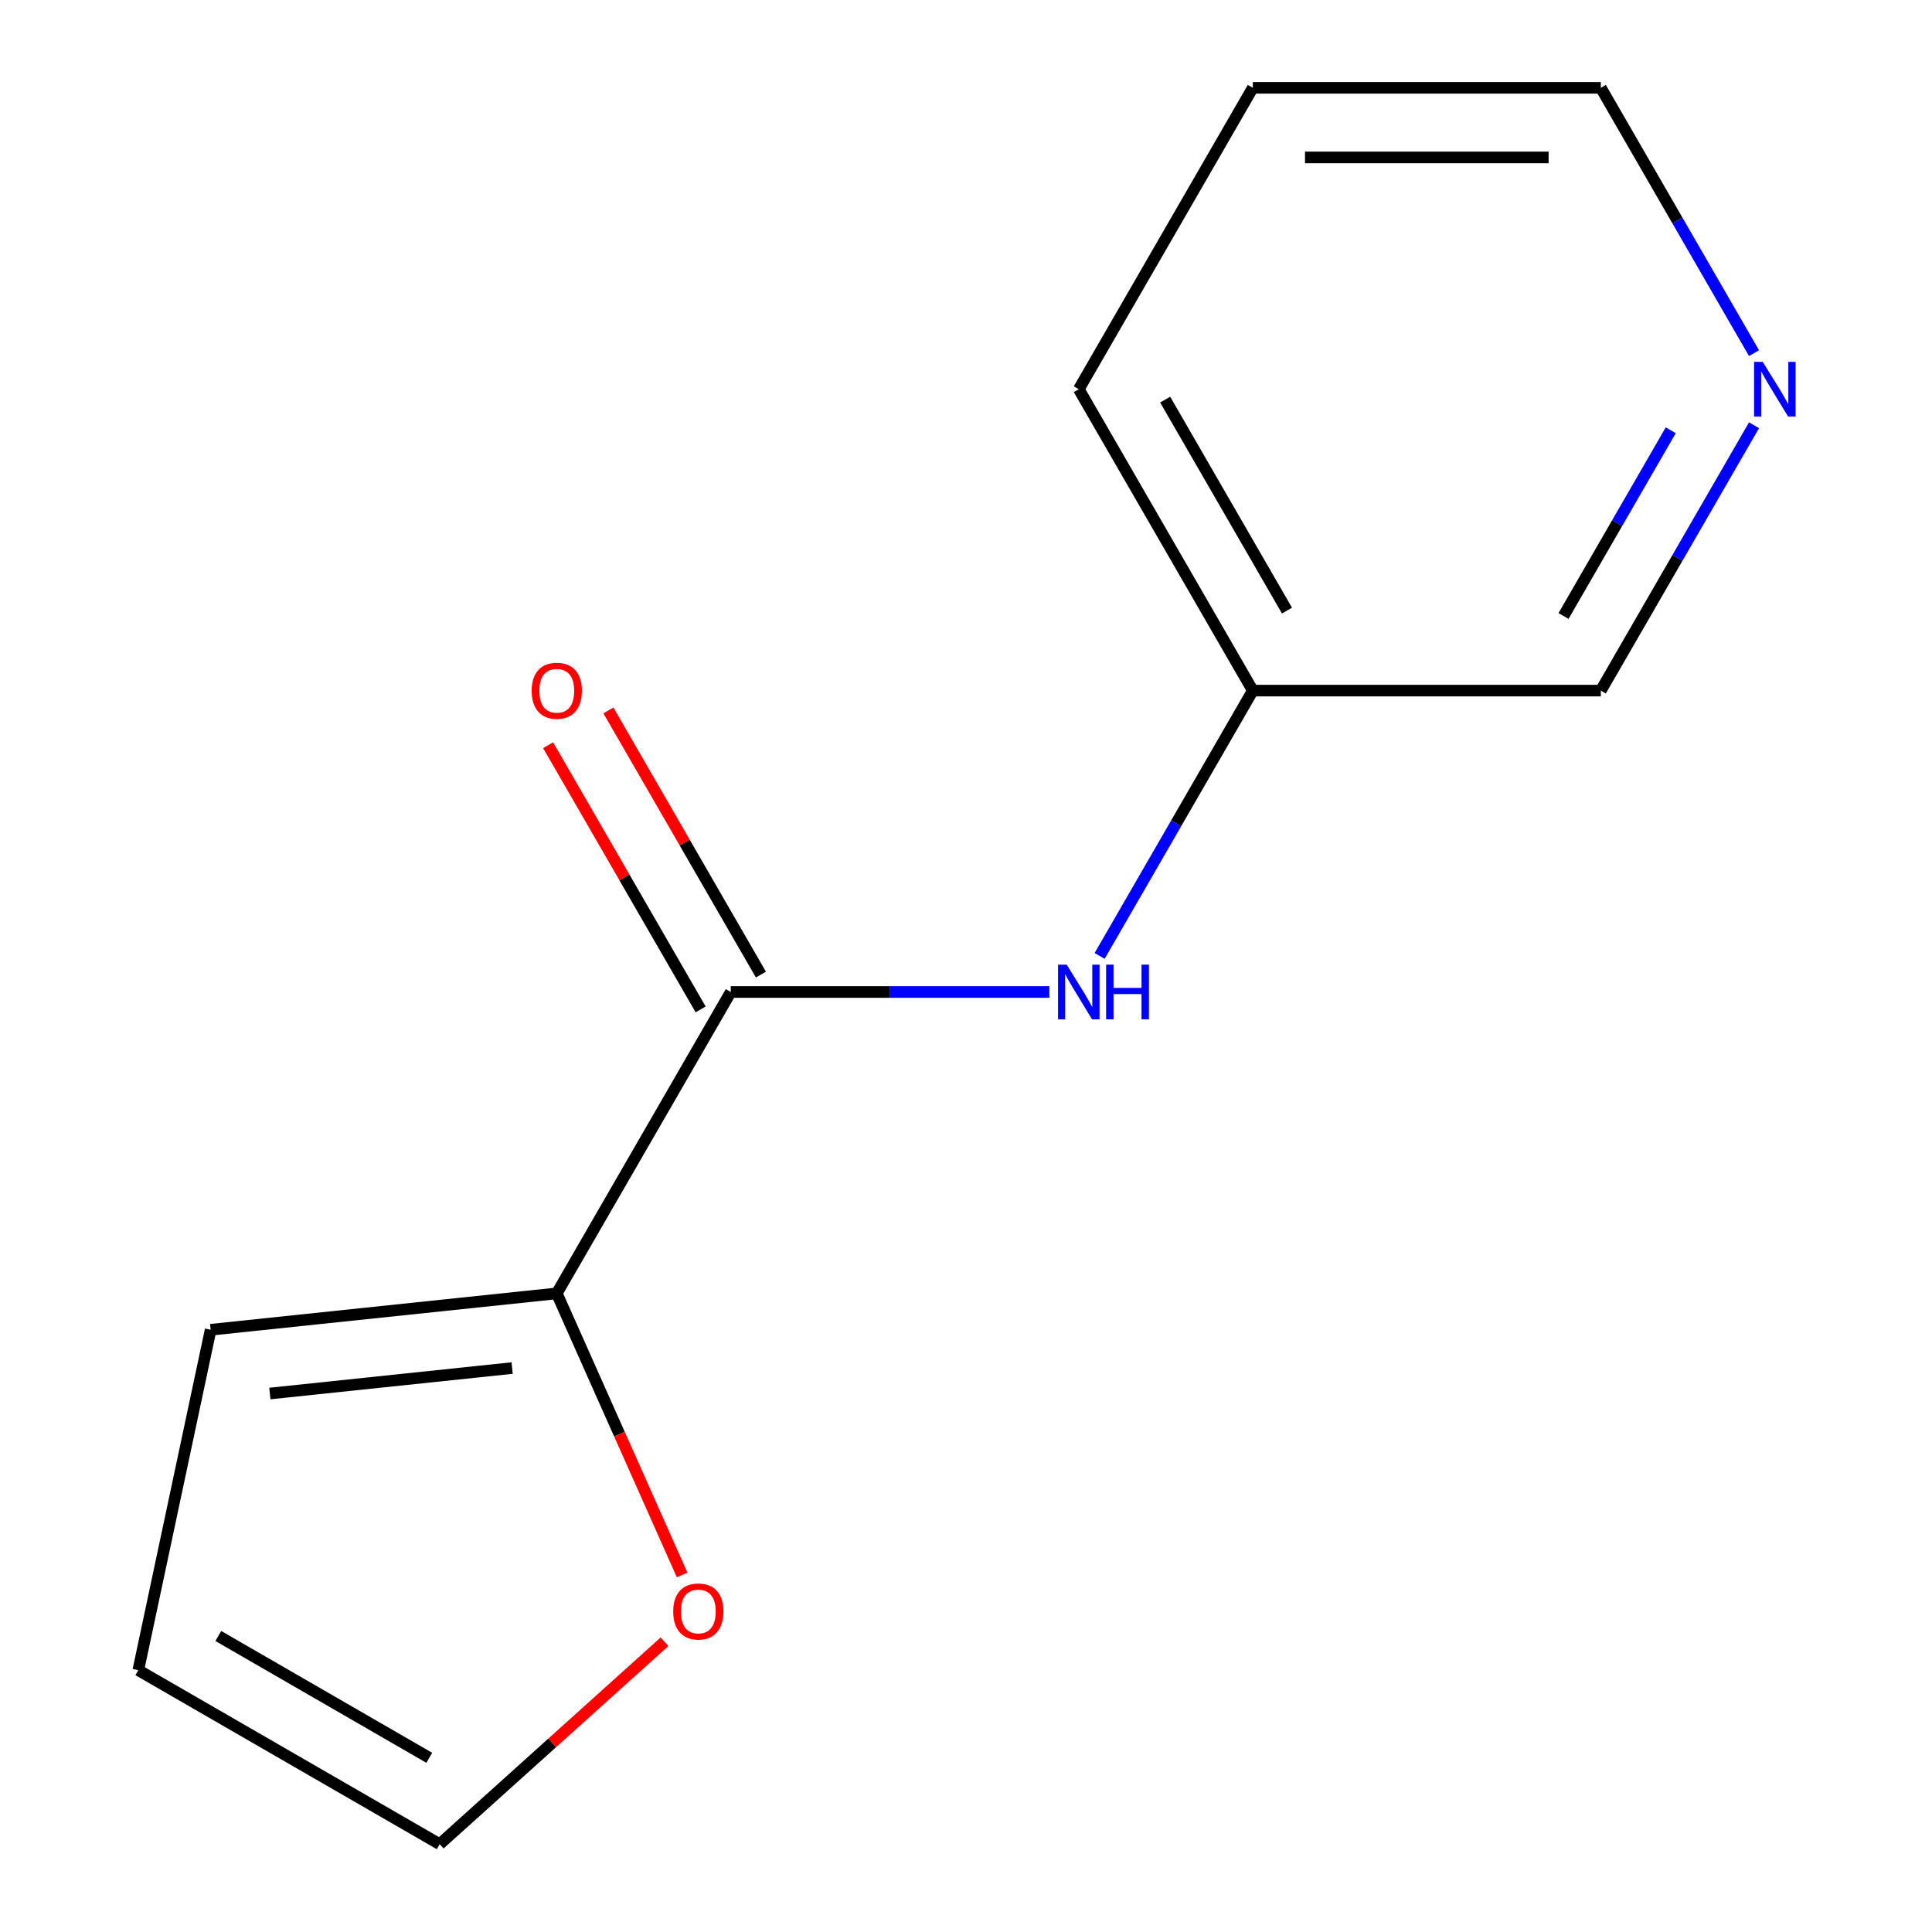 <?xml version='1.0' encoding='iso-8859-1'?>
<svg version='1.1' baseProfile='full'
              xmlns='http://www.w3.org/2000/svg'
                      xmlns:rdkit='http://www.rdkit.org/xml'
                      xmlns:xlink='http://www.w3.org/1999/xlink'
                  xml:space='preserve'
width='1000px' height='1000px' viewBox='0 0 1000 1000'>
<!-- END OF HEADER -->
<rect style='opacity:1.0;fill:#FFFFFF;stroke:none' width='1000' height='1000' x='0' y='0'> </rect>
<path class='bond-0' d='M 378.251,513.454 L 288.184,669.453' style='fill:none;fill-rule:evenodd;stroke:#000000;stroke-width:6px;stroke-linecap:butt;stroke-linejoin:miter;stroke-opacity:1' />
<path class='bond-1' d='M 378.251,513.454 L 460.696,513.454' style='fill:none;fill-rule:evenodd;stroke:#000000;stroke-width:6px;stroke-linecap:butt;stroke-linejoin:miter;stroke-opacity:1' />
<path class='bond-1' d='M 460.696,513.454 L 543.141,513.454' style='fill:none;fill-rule:evenodd;stroke:#0000FF;stroke-width:6px;stroke-linecap:butt;stroke-linejoin:miter;stroke-opacity:1' />
<path class='bond-4' d='M 393.851,504.447 L 354.379,436.079' style='fill:none;fill-rule:evenodd;stroke:#000000;stroke-width:6px;stroke-linecap:butt;stroke-linejoin:miter;stroke-opacity:1' />
<path class='bond-4' d='M 354.379,436.079 L 314.906,367.711' style='fill:none;fill-rule:evenodd;stroke:#FF0000;stroke-width:6px;stroke-linecap:butt;stroke-linejoin:miter;stroke-opacity:1' />
<path class='bond-4' d='M 362.651,522.46 L 323.179,454.092' style='fill:none;fill-rule:evenodd;stroke:#000000;stroke-width:6px;stroke-linecap:butt;stroke-linejoin:miter;stroke-opacity:1' />
<path class='bond-4' d='M 323.179,454.092 L 283.706,385.724' style='fill:none;fill-rule:evenodd;stroke:#FF0000;stroke-width:6px;stroke-linecap:butt;stroke-linejoin:miter;stroke-opacity:1' />
<path class='bond-2' d='M 288.184,669.453 L 320.627,742.322' style='fill:none;fill-rule:evenodd;stroke:#000000;stroke-width:6px;stroke-linecap:butt;stroke-linejoin:miter;stroke-opacity:1' />
<path class='bond-2' d='M 320.627,742.322 L 353.07,815.19' style='fill:none;fill-rule:evenodd;stroke:#FF0000;stroke-width:6px;stroke-linecap:butt;stroke-linejoin:miter;stroke-opacity:1' />
<path class='bond-3' d='M 288.184,669.453 L 109.038,688.282' style='fill:none;fill-rule:evenodd;stroke:#000000;stroke-width:6px;stroke-linecap:butt;stroke-linejoin:miter;stroke-opacity:1' />
<path class='bond-3' d='M 265.078,708.107 L 139.676,721.287' style='fill:none;fill-rule:evenodd;stroke:#000000;stroke-width:6px;stroke-linecap:butt;stroke-linejoin:miter;stroke-opacity:1' />
<path class='bond-8' d='M 569.159,494.79 L 608.805,426.122' style='fill:none;fill-rule:evenodd;stroke:#0000FF;stroke-width:6px;stroke-linecap:butt;stroke-linejoin:miter;stroke-opacity:1' />
<path class='bond-8' d='M 608.805,426.122 L 648.45,357.454' style='fill:none;fill-rule:evenodd;stroke:#000000;stroke-width:6px;stroke-linecap:butt;stroke-linejoin:miter;stroke-opacity:1' />
<path class='bond-5' d='M 343.948,849.773 L 285.767,902.159' style='fill:none;fill-rule:evenodd;stroke:#FF0000;stroke-width:6px;stroke-linecap:butt;stroke-linejoin:miter;stroke-opacity:1' />
<path class='bond-5' d='M 285.767,902.159 L 227.586,954.545' style='fill:none;fill-rule:evenodd;stroke:#000000;stroke-width:6px;stroke-linecap:butt;stroke-linejoin:miter;stroke-opacity:1' />
<path class='bond-7' d='M 109.038,688.282 L 71.587,864.479' style='fill:none;fill-rule:evenodd;stroke:#000000;stroke-width:6px;stroke-linecap:butt;stroke-linejoin:miter;stroke-opacity:1' />
<path class='bond-13' d='M 227.586,954.545 L 71.587,864.479' style='fill:none;fill-rule:evenodd;stroke:#000000;stroke-width:6px;stroke-linecap:butt;stroke-linejoin:miter;stroke-opacity:1' />
<path class='bond-13' d='M 222.2,909.836 L 113,846.789' style='fill:none;fill-rule:evenodd;stroke:#000000;stroke-width:6px;stroke-linecap:butt;stroke-linejoin:miter;stroke-opacity:1' />
<path class='bond-6' d='M 907.875,220.118 L 868.229,288.786' style='fill:none;fill-rule:evenodd;stroke:#0000FF;stroke-width:6px;stroke-linecap:butt;stroke-linejoin:miter;stroke-opacity:1' />
<path class='bond-6' d='M 868.229,288.786 L 828.583,357.454' style='fill:none;fill-rule:evenodd;stroke:#000000;stroke-width:6px;stroke-linecap:butt;stroke-linejoin:miter;stroke-opacity:1' />
<path class='bond-6' d='M 864.781,222.705 L 837.029,270.772' style='fill:none;fill-rule:evenodd;stroke:#0000FF;stroke-width:6px;stroke-linecap:butt;stroke-linejoin:miter;stroke-opacity:1' />
<path class='bond-6' d='M 837.029,270.772 L 809.277,318.84' style='fill:none;fill-rule:evenodd;stroke:#000000;stroke-width:6px;stroke-linecap:butt;stroke-linejoin:miter;stroke-opacity:1' />
<path class='bond-14' d='M 907.875,182.791 L 868.229,114.123' style='fill:none;fill-rule:evenodd;stroke:#0000FF;stroke-width:6px;stroke-linecap:butt;stroke-linejoin:miter;stroke-opacity:1' />
<path class='bond-14' d='M 868.229,114.123 L 828.583,45.455' style='fill:none;fill-rule:evenodd;stroke:#000000;stroke-width:6px;stroke-linecap:butt;stroke-linejoin:miter;stroke-opacity:1' />
<path class='bond-9' d='M 648.45,357.454 L 828.583,357.454' style='fill:none;fill-rule:evenodd;stroke:#000000;stroke-width:6px;stroke-linecap:butt;stroke-linejoin:miter;stroke-opacity:1' />
<path class='bond-11' d='M 648.45,357.454 L 558.384,201.454' style='fill:none;fill-rule:evenodd;stroke:#000000;stroke-width:6px;stroke-linecap:butt;stroke-linejoin:miter;stroke-opacity:1' />
<path class='bond-11' d='M 666.14,316.041 L 603.094,206.841' style='fill:none;fill-rule:evenodd;stroke:#000000;stroke-width:6px;stroke-linecap:butt;stroke-linejoin:miter;stroke-opacity:1' />
<path class='bond-10' d='M 828.583,45.455 L 648.45,45.455' style='fill:none;fill-rule:evenodd;stroke:#000000;stroke-width:6px;stroke-linecap:butt;stroke-linejoin:miter;stroke-opacity:1' />
<path class='bond-10' d='M 801.563,81.481 L 675.47,81.481' style='fill:none;fill-rule:evenodd;stroke:#000000;stroke-width:6px;stroke-linecap:butt;stroke-linejoin:miter;stroke-opacity:1' />
<path class='bond-12' d='M 558.384,201.454 L 648.45,45.455' style='fill:none;fill-rule:evenodd;stroke:#000000;stroke-width:6px;stroke-linecap:butt;stroke-linejoin:miter;stroke-opacity:1' />
<path  class='atom-2' d='M 552.124 499.294
L 561.404 514.294
Q 562.324 515.774, 563.804 518.454
Q 565.284 521.134, 565.364 521.294
L 565.364 499.294
L 569.124 499.294
L 569.124 527.614
L 565.244 527.614
L 555.284 511.214
Q 554.124 509.294, 552.884 507.094
Q 551.684 504.894, 551.324 504.214
L 551.324 527.614
L 547.644 527.614
L 547.644 499.294
L 552.124 499.294
' fill='#0000FF'/>
<path  class='atom-2' d='M 572.524 499.294
L 576.364 499.294
L 576.364 511.334
L 590.844 511.334
L 590.844 499.294
L 594.684 499.294
L 594.684 527.614
L 590.844 527.614
L 590.844 514.534
L 576.364 514.534
L 576.364 527.614
L 572.524 527.614
L 572.524 499.294
' fill='#0000FF'/>
<path  class='atom-3' d='M 348.451 834.093
Q 348.451 827.293, 351.811 823.493
Q 355.171 819.693, 361.451 819.693
Q 367.731 819.693, 371.091 823.493
Q 374.451 827.293, 374.451 834.093
Q 374.451 840.973, 371.051 844.893
Q 367.651 848.773, 361.451 848.773
Q 355.211 848.773, 351.811 844.893
Q 348.451 841.013, 348.451 834.093
M 361.451 845.573
Q 365.771 845.573, 368.091 842.693
Q 370.451 839.773, 370.451 834.093
Q 370.451 828.533, 368.091 825.733
Q 365.771 822.893, 361.451 822.893
Q 357.131 822.893, 354.771 825.693
Q 352.451 828.493, 352.451 834.093
Q 352.451 839.813, 354.771 842.693
Q 357.131 845.573, 361.451 845.573
' fill='#FF0000'/>
<path  class='atom-5' d='M 275.184 357.534
Q 275.184 350.734, 278.544 346.934
Q 281.904 343.134, 288.184 343.134
Q 294.464 343.134, 297.824 346.934
Q 301.184 350.734, 301.184 357.534
Q 301.184 364.414, 297.784 368.334
Q 294.384 372.214, 288.184 372.214
Q 281.944 372.214, 278.544 368.334
Q 275.184 364.454, 275.184 357.534
M 288.184 369.014
Q 292.504 369.014, 294.824 366.134
Q 297.184 363.214, 297.184 357.534
Q 297.184 351.974, 294.824 349.174
Q 292.504 346.334, 288.184 346.334
Q 283.864 346.334, 281.504 349.134
Q 279.184 351.934, 279.184 357.534
Q 279.184 363.254, 281.504 366.134
Q 283.864 369.014, 288.184 369.014
' fill='#FF0000'/>
<path  class='atom-7' d='M 912.39 187.294
L 921.67 202.294
Q 922.59 203.774, 924.07 206.454
Q 925.55 209.134, 925.63 209.294
L 925.63 187.294
L 929.39 187.294
L 929.39 215.614
L 925.51 215.614
L 915.55 199.214
Q 914.39 197.294, 913.15 195.094
Q 911.95 192.894, 911.59 192.214
L 911.59 215.614
L 907.91 215.614
L 907.91 187.294
L 912.39 187.294
' fill='#0000FF'/>
</svg>
